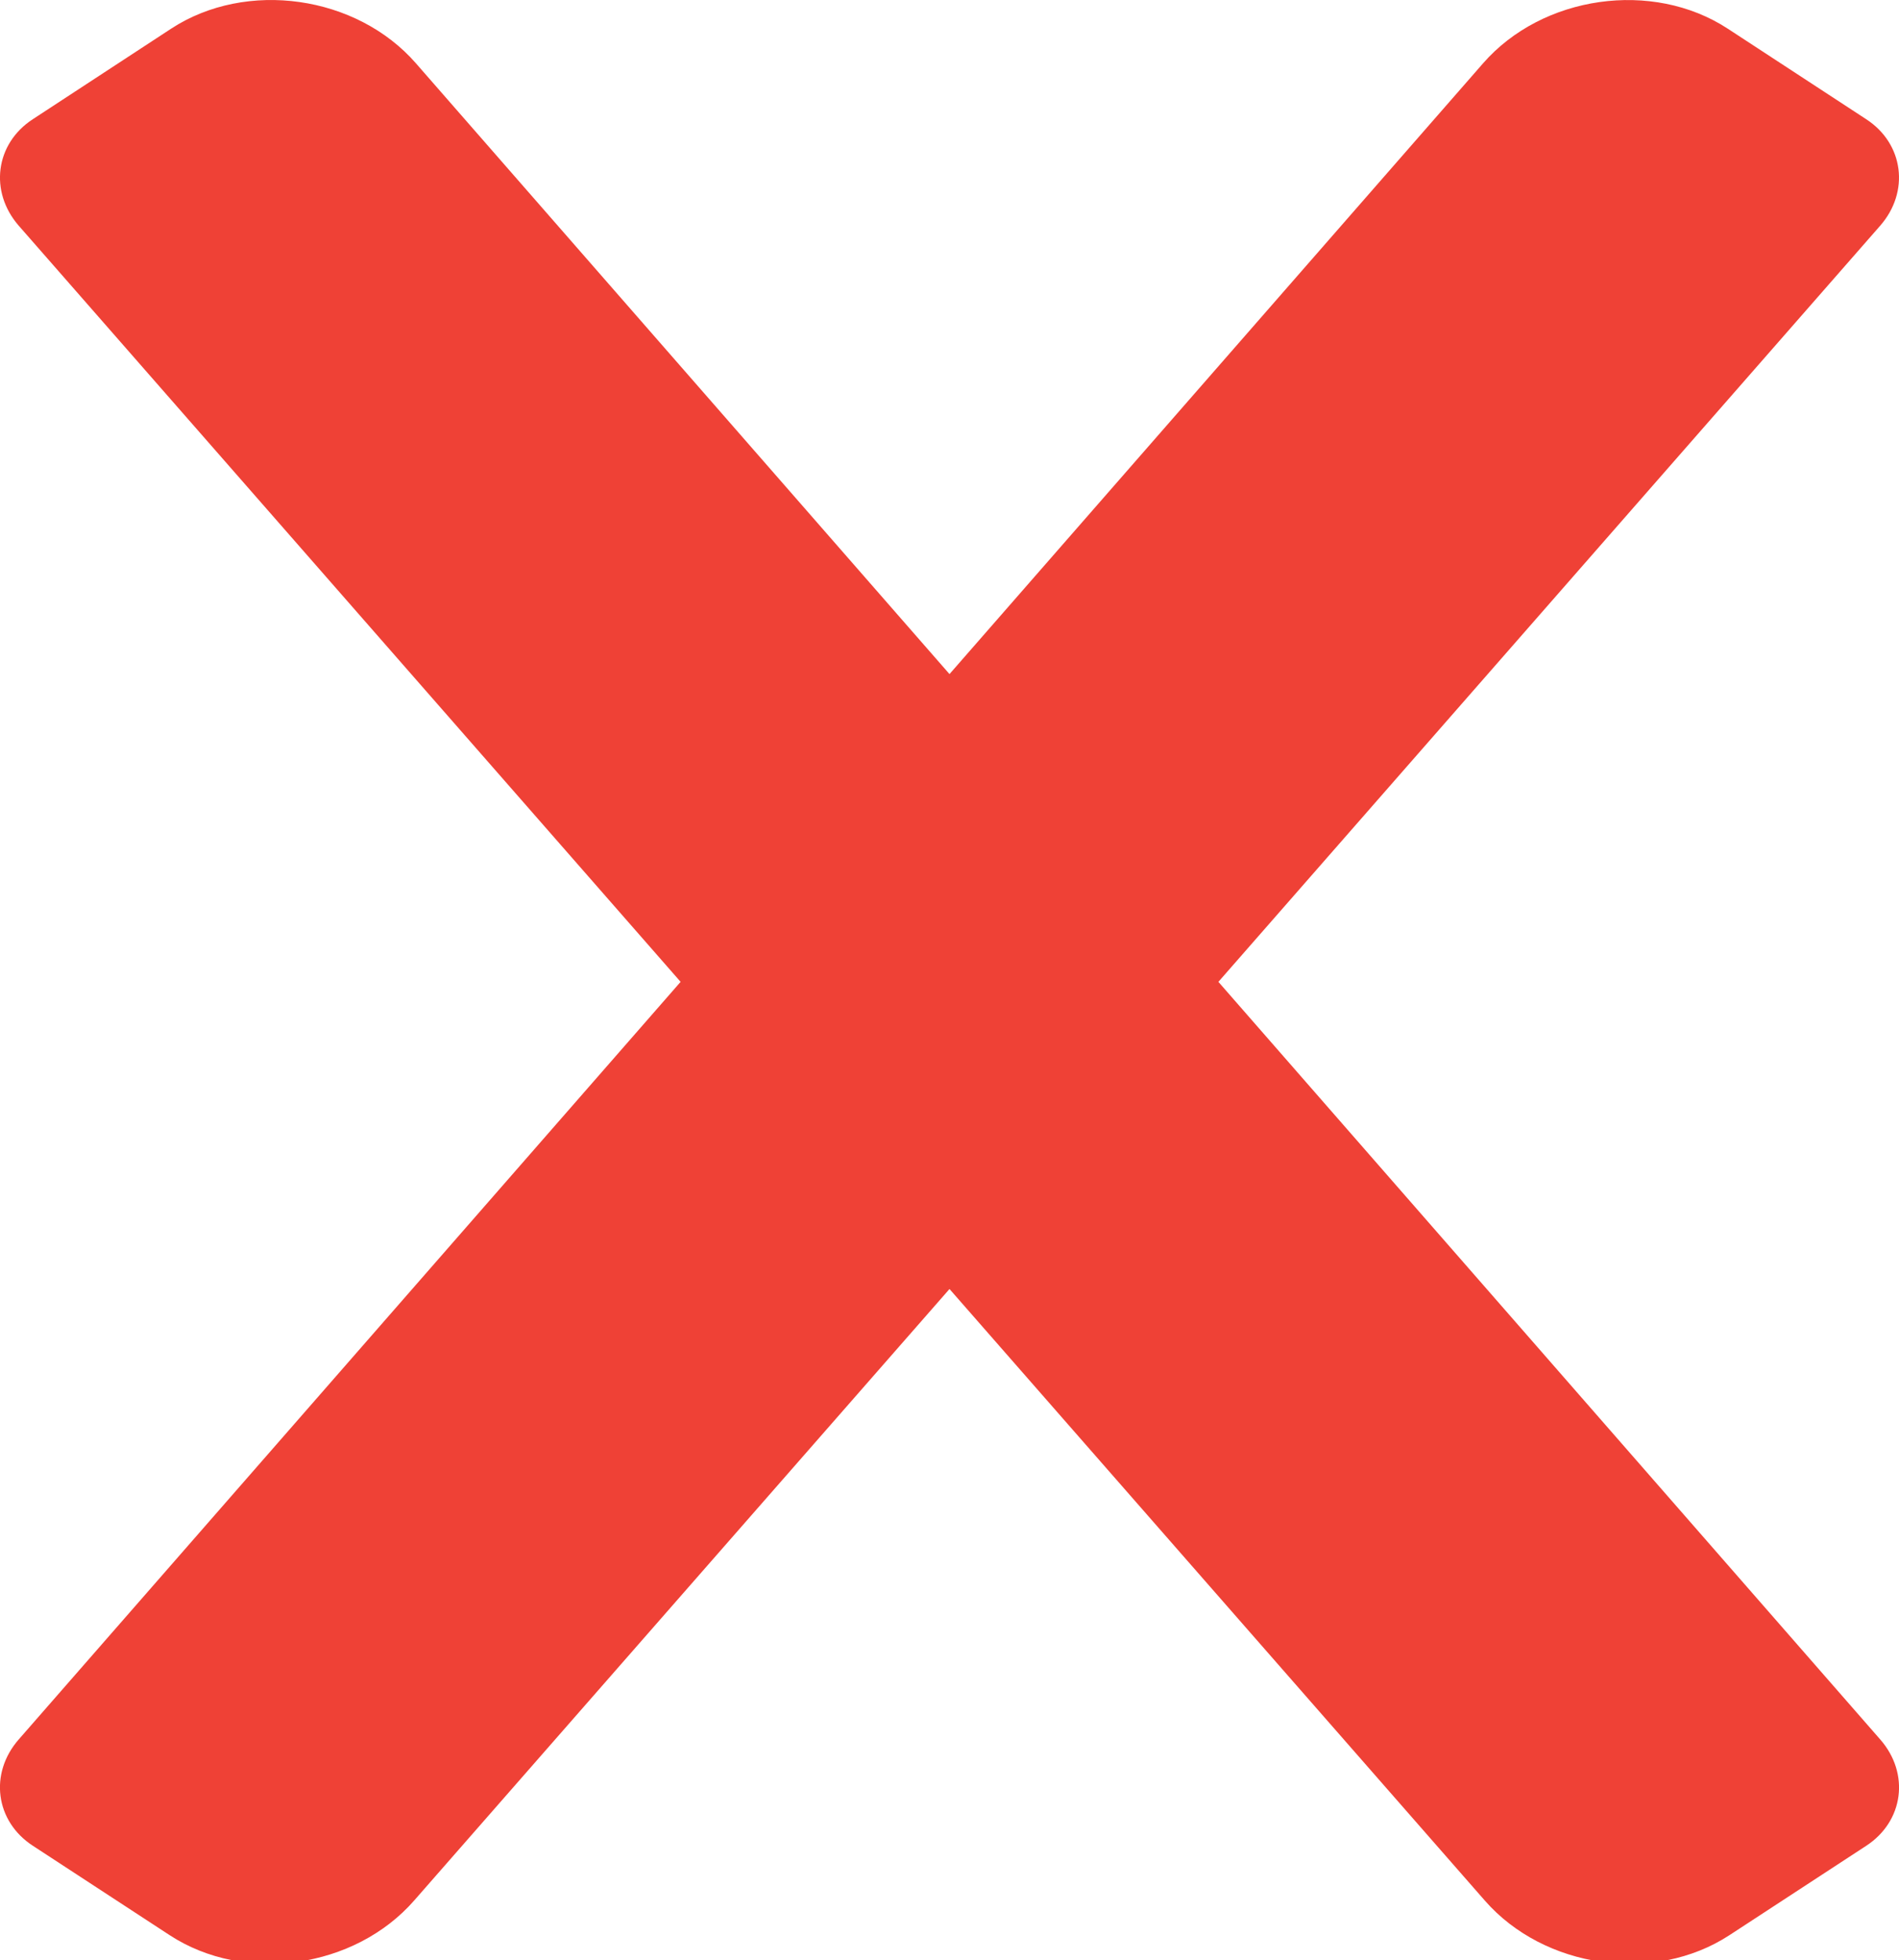 <?xml version="1.0" encoding="utf-8"?>
<!-- Generator: Adobe Illustrator 16.0.0, SVG Export Plug-In . SVG Version: 6.00 Build 0)  -->
<!DOCTYPE svg PUBLIC "-//W3C//DTD SVG 1.1//EN" "http://www.w3.org/Graphics/SVG/1.1/DTD/svg11.dtd">
<svg version="1.1" id="Layer_1" xmlns="http://www.w3.org/2000/svg" xmlns:xlink="http://www.w3.org/1999/xlink" x="0px" y="0px"
	 width="27.924px" height="28.823px" viewBox="4.038 -0.066 27.924 28.823" enable-background="new 4.038 -0.066 27.924 28.823"
	 xml:space="preserve">
<path fill="#EF4136" d="M21.954,14.37l9.731-11.117c0.438-0.5,0.347-1.207-0.205-1.566l-2.037-1.332
	c-1.104-0.721-2.724-0.491-3.598,0.511L18,9.845l-7.845-8.979C9.281-0.137,7.661-0.366,6.557,0.354L4.52,1.687
	C3.968,2.046,3.877,2.752,4.314,3.253l9.732,11.117L4.314,25.508c-0.438,0.5-0.346,1.204,0.207,1.564l2.011,1.314
	c1.104,0.722,2.722,0.492,3.597-0.51L18,18.886l7.871,8.991c0.875,1.002,2.493,1.231,3.597,0.51l2.011-1.314
	c0.553-0.36,0.645-1.064,0.207-1.564L21.954,14.37z"/>
</svg>

